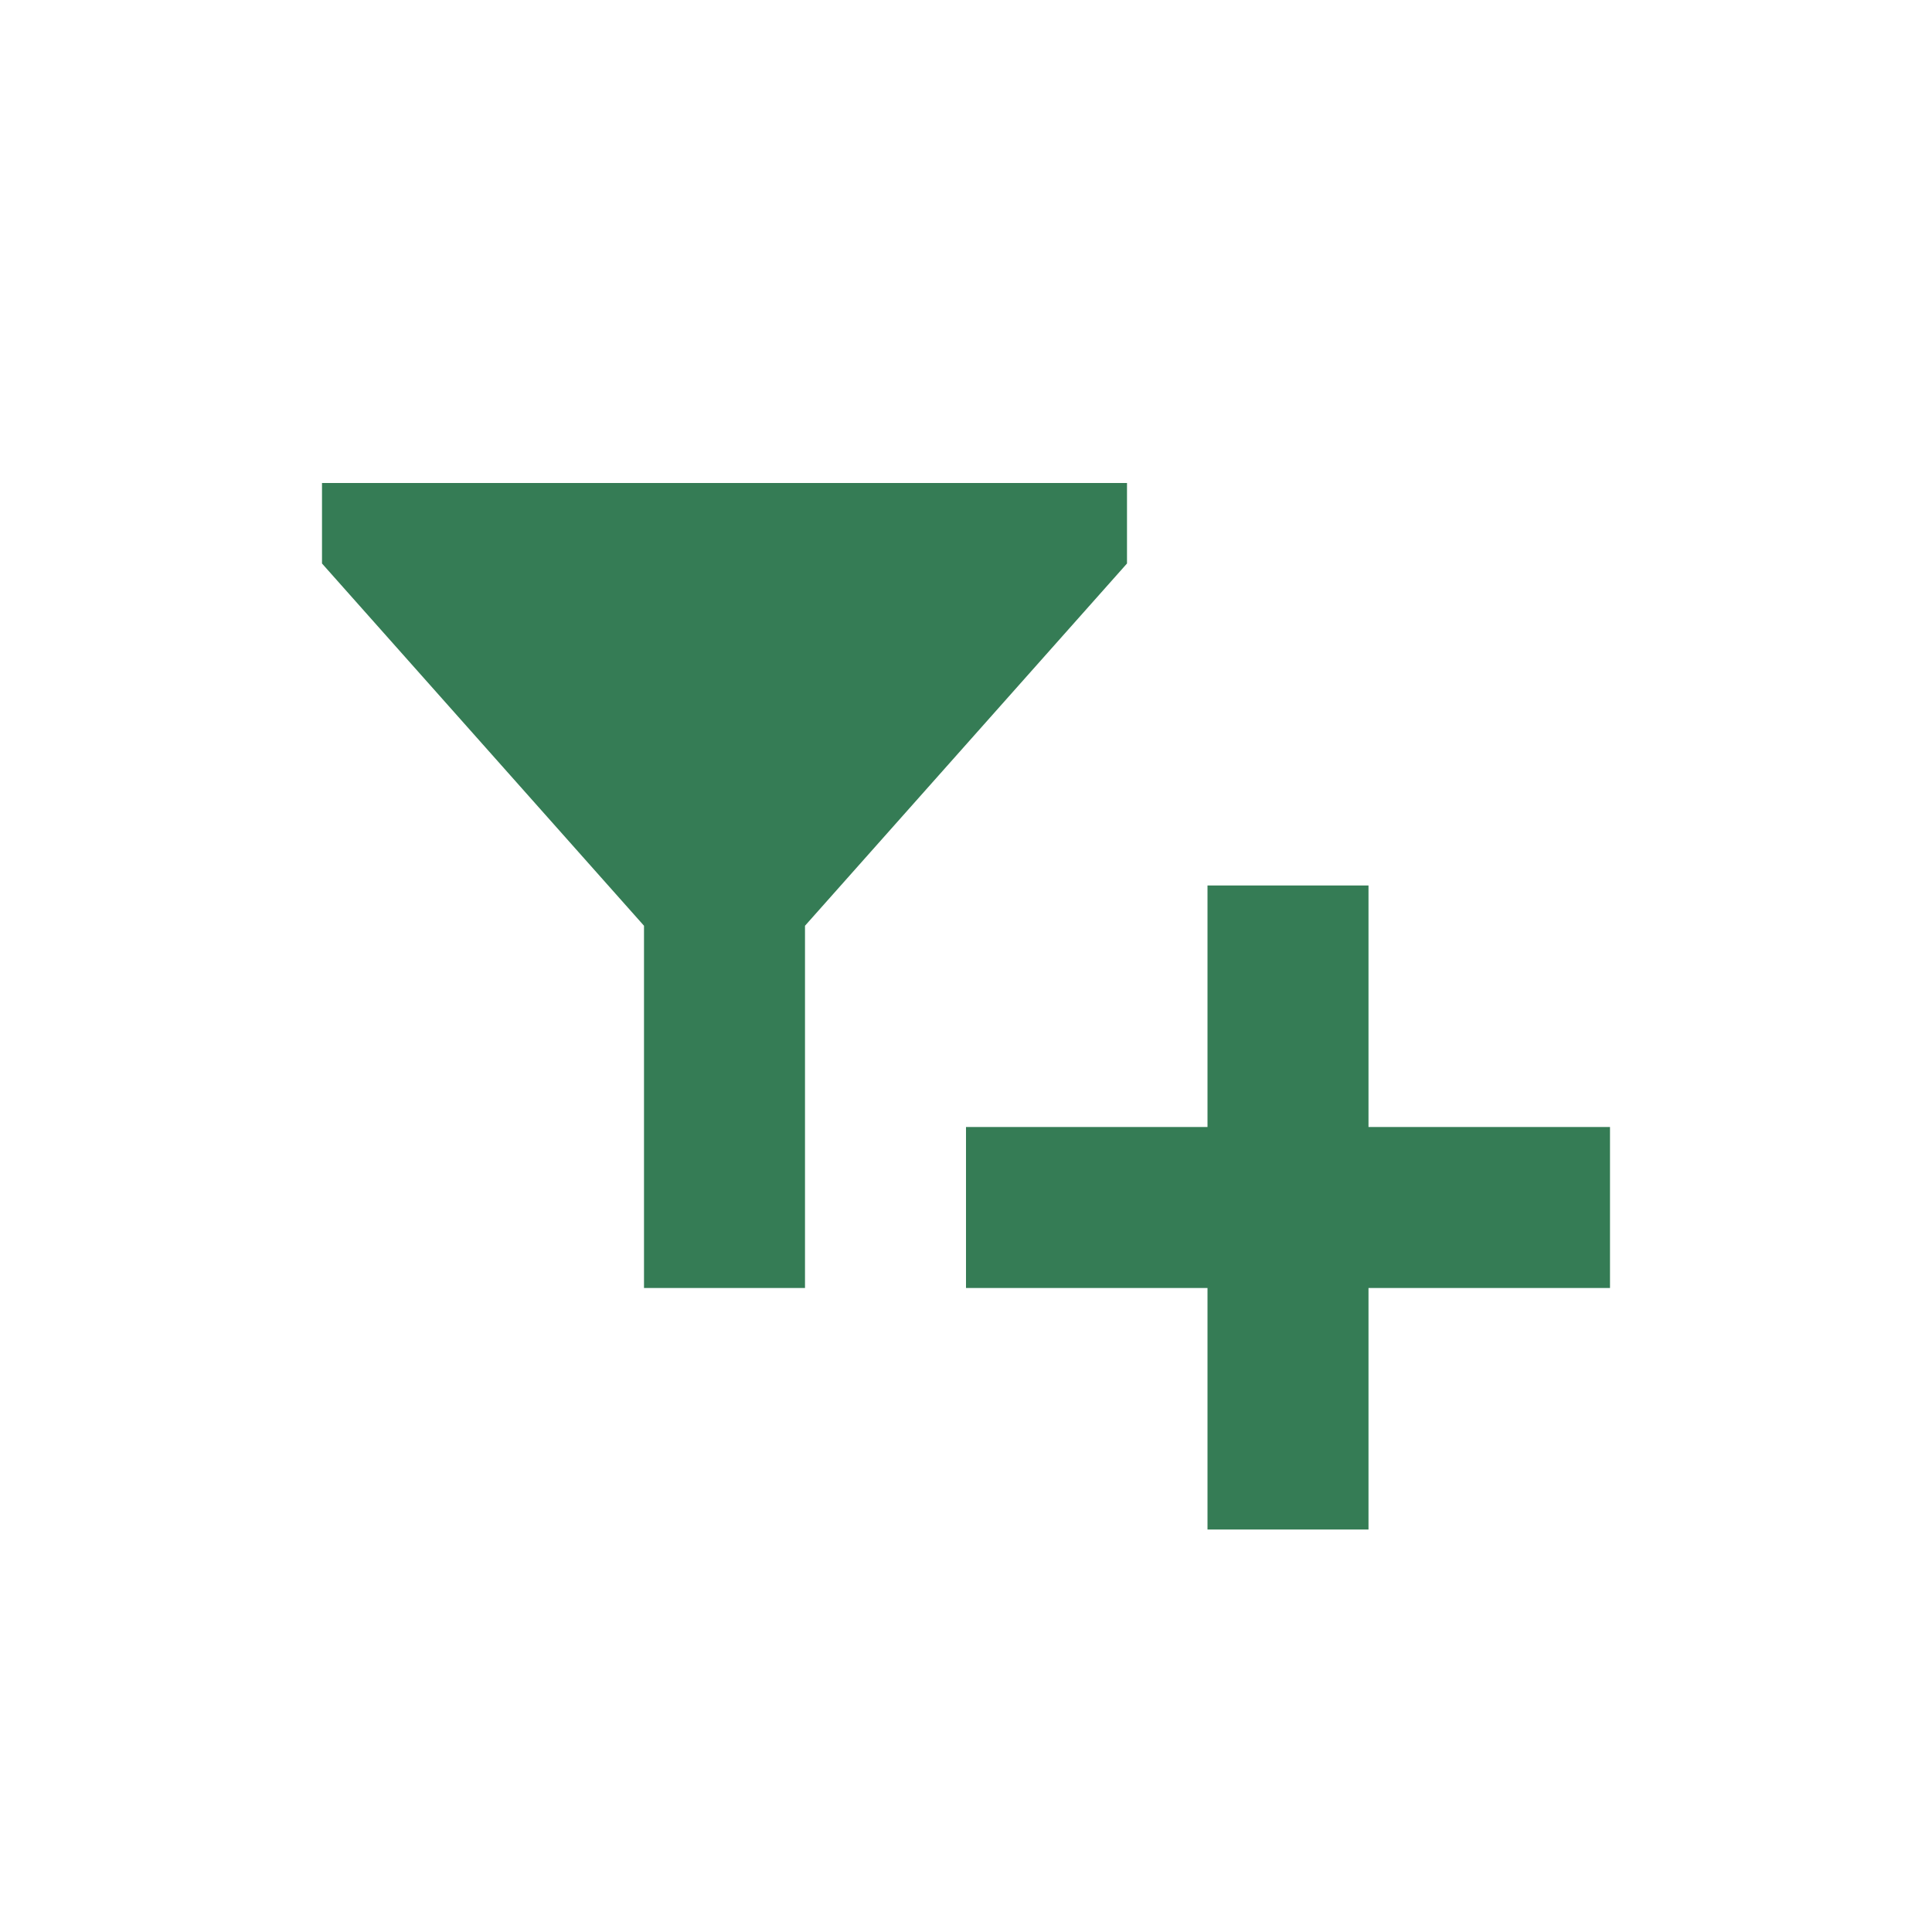 <svg viewBox="0 0 24 24" fill="none" xmlns="http://www.w3.org/2000/svg">
<path fill-rule="evenodd" clip-rule="evenodd" d="M15 14V11H17V14H20V16H17V19H15V16H12V14H15ZM4 7V6H14V7L10 11.5V16H8V11.5L4 7Z" fill="rgb(53, 124, 85)"/>
</svg>